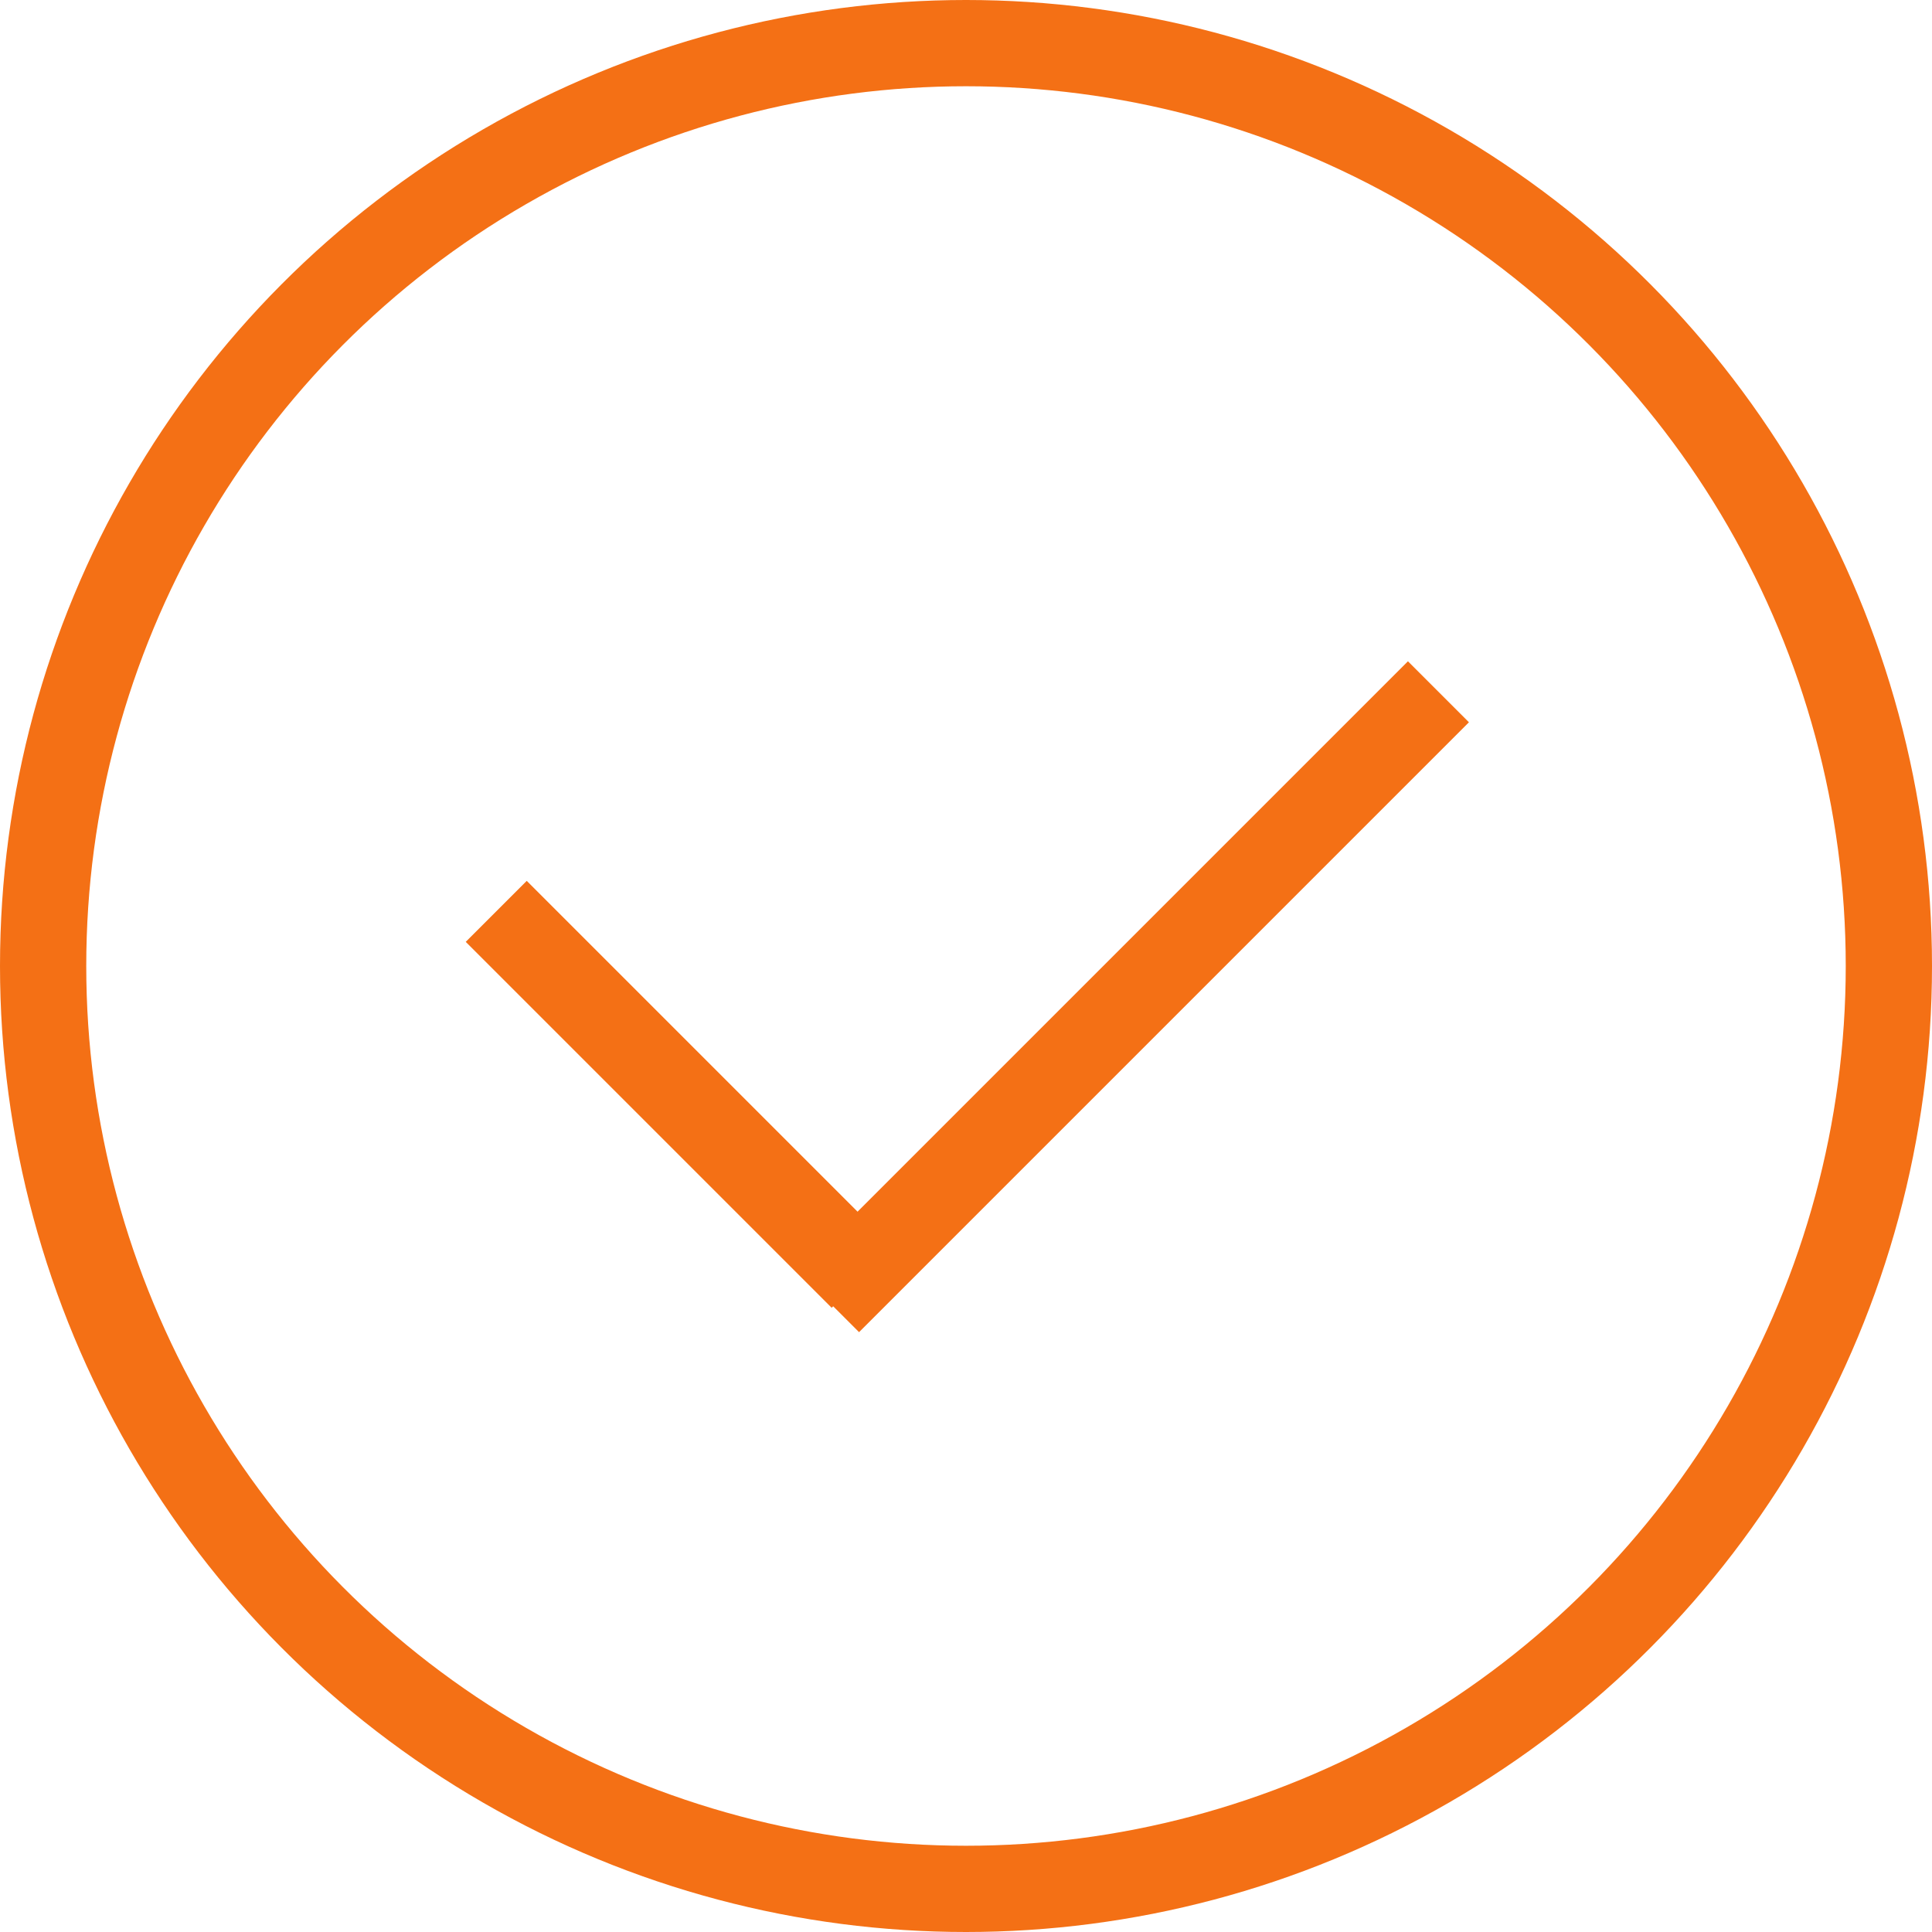<?xml version="1.0" encoding="UTF-8"?> <svg xmlns="http://www.w3.org/2000/svg" width="560" height="560" viewBox="0 0 560 560" fill="none"><circle cx="280" cy="280" r="267.5" stroke="#F47015" stroke-width="25"></circle><line x1="240.161" y1="377.293" x2="416.938" y2="200.516" stroke="#F47015" stroke-width="25"></line><line x1="143.839" y1="264.161" x2="249.905" y2="370.227" stroke="#F47015" stroke-width="25"></line></svg> 